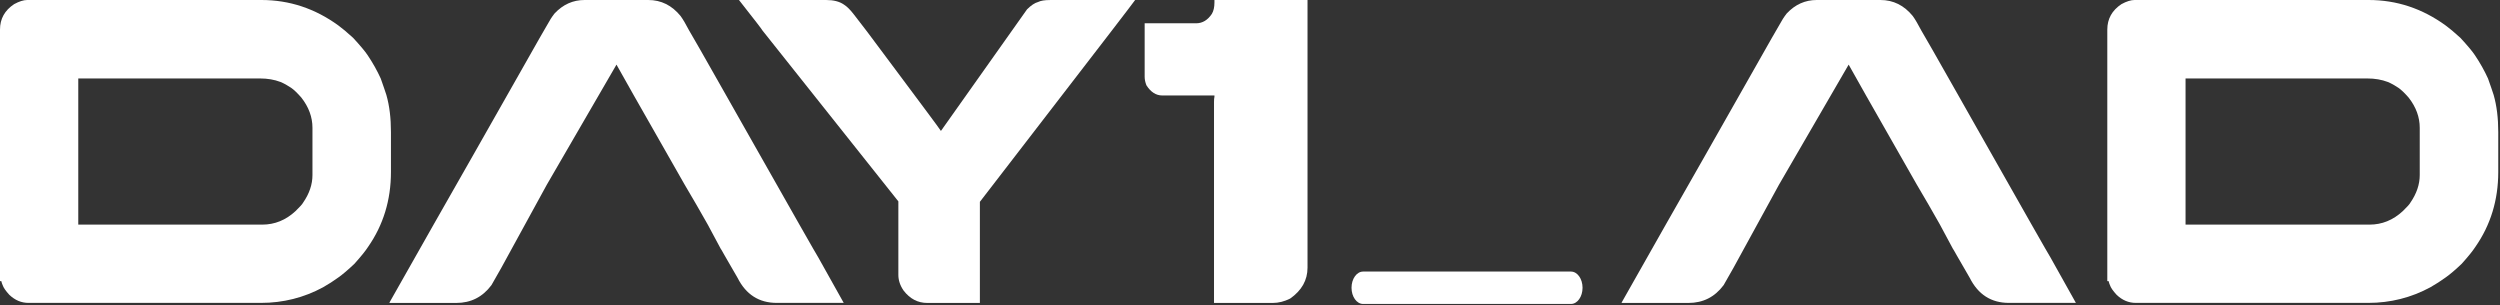 <svg xmlns="http://www.w3.org/2000/svg" width="917" height="112" viewBox="0 0 917 112" fill="none"><rect x="0" y="0" width="917" height="112" fill="#333333" stroke="none"/><g clip-path="url(#clip0_1768_9)"><path d="M580.48 105.55C580.48 108.83 578.58 111.49 576.24 111.49H499.98C497.64 111.49 495.74 108.83 495.74 105.55C495.74 102.27 497.64 99.61 499.98 99.61H576.24C578.58 99.61 580.48 102.27 580.48 105.55Z" fill="white"></path><path d="M9.97 0H95.87C106.13 0 115.54 3.11 124.1 9.33C125.43 10.29 127.24 11.8 129.52 13.88C132.12 16.7 133.91 18.82 134.86 20.26C136.72 23.03 138.32 25.87 139.65 28.79C140.02 29.8 140.42 30.94 140.85 32.22C141.11 33.07 141.41 33.95 141.73 34.85C142.85 38.78 143.4 43.3 143.4 48.41V63.09C143.4 73.35 140.61 82.5 135.03 90.53C134.07 92.02 132.4 94.09 130.01 96.75C127.72 98.93 125.75 100.61 124.11 101.77C122.36 103.05 120.49 104.24 118.53 105.36C111.46 109.19 103.85 111.1 95.72 111.1H10.45C7.84 111.1 5.51 110.12 3.43 108.15C2.1 106.71 1.28 105.52 0.96 104.56C0.8 104.24 0.64 103.76 0.48 103.12H0V10.85C0 6.91 1.73 3.8 5.18 1.52C7.04 0.51 8.64 0 9.97 0ZM28.71 28.79V82.39H96.19C100.76 82.39 104.83 80.74 108.39 77.44C109.98 75.9 110.91 74.86 111.18 74.33C113.47 71.03 114.61 67.66 114.61 64.2V46.89C114.61 42.96 113.25 39.26 110.54 35.8C109.05 34.1 107.8 32.9 106.79 32.21C105.46 31.31 104.16 30.59 102.88 30.06C100.65 29.21 98.15 28.78 95.38 28.78H28.71V28.79Z" fill="white"></path><path d="M303.01 0C305.77 0 307.95 0.56 309.55 1.68C310.67 2.37 311.92 3.62 313.3 5.43L318.09 11.65C321.23 15.85 324.83 20.68 328.9 26.13C332.97 31.58 336.6 36.45 339.79 40.73C342.98 45.01 344.76 47.45 345.13 48.03L376.71 3.44C378.2 1.95 379.56 1.05 380.78 0.73C381.74 0.25 383.2 0.01 385.17 0.01H416.36C415.88 0.7 412.81 4.73 407.15 12.09C401.49 19.46 394.97 27.91 387.61 37.45C380.24 47 373.72 55.46 368.03 62.86L359.42 74.03V111.12H340.12C336.66 111.12 333.76 109.61 331.43 106.57C330.15 104.71 329.52 102.79 329.52 100.83V73.87L279.67 11.18C279.67 11.02 276.8 7.3 271.06 0.01H303.04L303.01 0Z" fill="white"></path><path d="M479.6 0V98.19C479.6 102.76 477.47 106.54 473.22 109.52C471.09 110.59 468.96 111.12 466.84 111.12H445.3V37.41C445.3 36.56 445.35 35.92 445.46 35.5V35.02H426.32C424.03 35.02 422.09 33.77 420.5 31.27C420.07 30.15 419.86 29.12 419.86 28.16V8.54H438.76C441.04 8.54 442.96 7.4 444.5 5.11C445.14 4.05 445.46 2.64 445.46 0.88V0L479.6 0Z" fill="white"></path><path d="M226.12 23.69C226.44 24.38 234.76 39.03 251.08 67.64L255.41 75.03L259.55 82.28L264.32 91.17C264.43 91.28 264.9 92.1 265.76 93.64C266.77 95.45 268.37 98.21 270.55 101.93C273.63 108.04 278.42 111.1 284.91 111.1H309.48L300.15 94.43C299.67 93.74 290.68 77.95 273.19 47.05C270.37 42.11 267.87 37.69 265.69 33.81C257.98 20.2 253.89 13.02 253.41 12.28C253.25 11.96 253.06 11.64 252.85 11.32C251.57 8.87 250.51 7.07 249.66 5.9C246.47 1.97 242.51 0 237.78 0H214.41C210.16 0 206.49 1.65 203.4 4.95C202.44 6.17 201.54 7.58 200.69 9.18C200.37 9.66 196.91 15.72 190.32 27.37C186.07 34.87 180.48 44.71 173.57 56.88C164.85 72.14 154.61 90.17 142.86 110.96V111.08C142.86 111.08 142.91 111.12 143.02 111.12H167.35C172.72 111.12 177.03 108.94 180.27 104.58L183.85 98.29L200.55 67.79L226.13 23.7L226.12 23.69Z" fill="white"></path><path d="M782.91 0H868.81C879.07 0 888.48 3.11 897.05 9.33C898.38 10.29 900.19 11.8 902.47 13.88C905.07 16.7 906.86 18.82 907.81 20.26C909.67 23.03 911.27 25.87 912.6 28.79C912.97 29.8 913.37 30.94 913.8 32.22C914.06 33.07 914.36 33.95 914.68 34.85C915.8 38.78 916.36 43.3 916.36 48.41V63.09C916.36 73.35 913.57 82.5 907.98 90.53C907.02 92.02 905.35 94.09 902.96 96.75C900.67 98.93 898.71 100.61 897.06 101.77C895.3 103.05 893.44 104.24 891.48 105.36C884.41 109.19 876.8 111.1 868.67 111.1H783.41C780.8 111.1 778.46 110.12 776.39 108.15C775.06 106.71 774.23 105.52 773.92 104.56C773.76 104.24 773.6 103.76 773.44 103.12H772.96V10.85C772.96 6.92 774.69 3.81 778.14 1.52C780 0.51 781.6 0 782.93 0L782.91 0ZM801.66 28.79V82.39H869.14C873.71 82.39 877.78 80.74 881.34 77.44C882.94 75.9 883.87 74.86 884.13 74.33C886.41 71.03 887.56 67.66 887.56 64.2V46.89C887.56 42.96 886.2 39.26 883.49 35.8C882 34.1 880.75 32.9 879.74 32.21C878.41 31.31 877.11 30.59 875.83 30.06C873.6 29.21 871.1 28.78 868.33 28.78H801.65L801.66 28.79Z" fill="white"></path><path d="M678.08 23.69C678.4 24.38 686.72 39.03 703.04 67.64L707.37 75.03L711.51 82.28L716.28 91.17C716.39 91.28 716.86 92.1 717.72 93.64C718.73 95.45 720.33 98.21 722.51 101.93C725.59 108.04 730.38 111.1 736.87 111.1H761.44L752.11 94.43C751.63 93.74 742.64 77.95 725.15 47.05C722.33 42.11 719.83 37.69 717.65 33.81C709.94 20.2 705.85 13.02 705.37 12.28C705.21 11.96 705.02 11.64 704.81 11.32C703.53 8.87 702.47 7.07 701.62 5.9C698.43 1.97 694.47 0 689.74 0H666.37C662.12 0 658.45 1.65 655.36 4.95C654.4 6.17 653.5 7.58 652.65 9.18C652.33 9.66 648.87 15.72 642.28 27.37C638.03 34.87 632.44 44.71 625.53 56.88C616.81 72.14 606.57 90.17 594.82 110.96V111.08C594.82 111.08 594.87 111.12 594.98 111.12H619.31C624.68 111.12 628.99 108.94 632.23 104.58L635.81 98.29L652.51 67.79L678.09 23.7L678.08 23.69Z" fill="white"></path></g><defs><clipPath id="clip0_1768_9"><rect width="916.35" height="111.49" fill="white"></rect></clipPath></defs></svg>